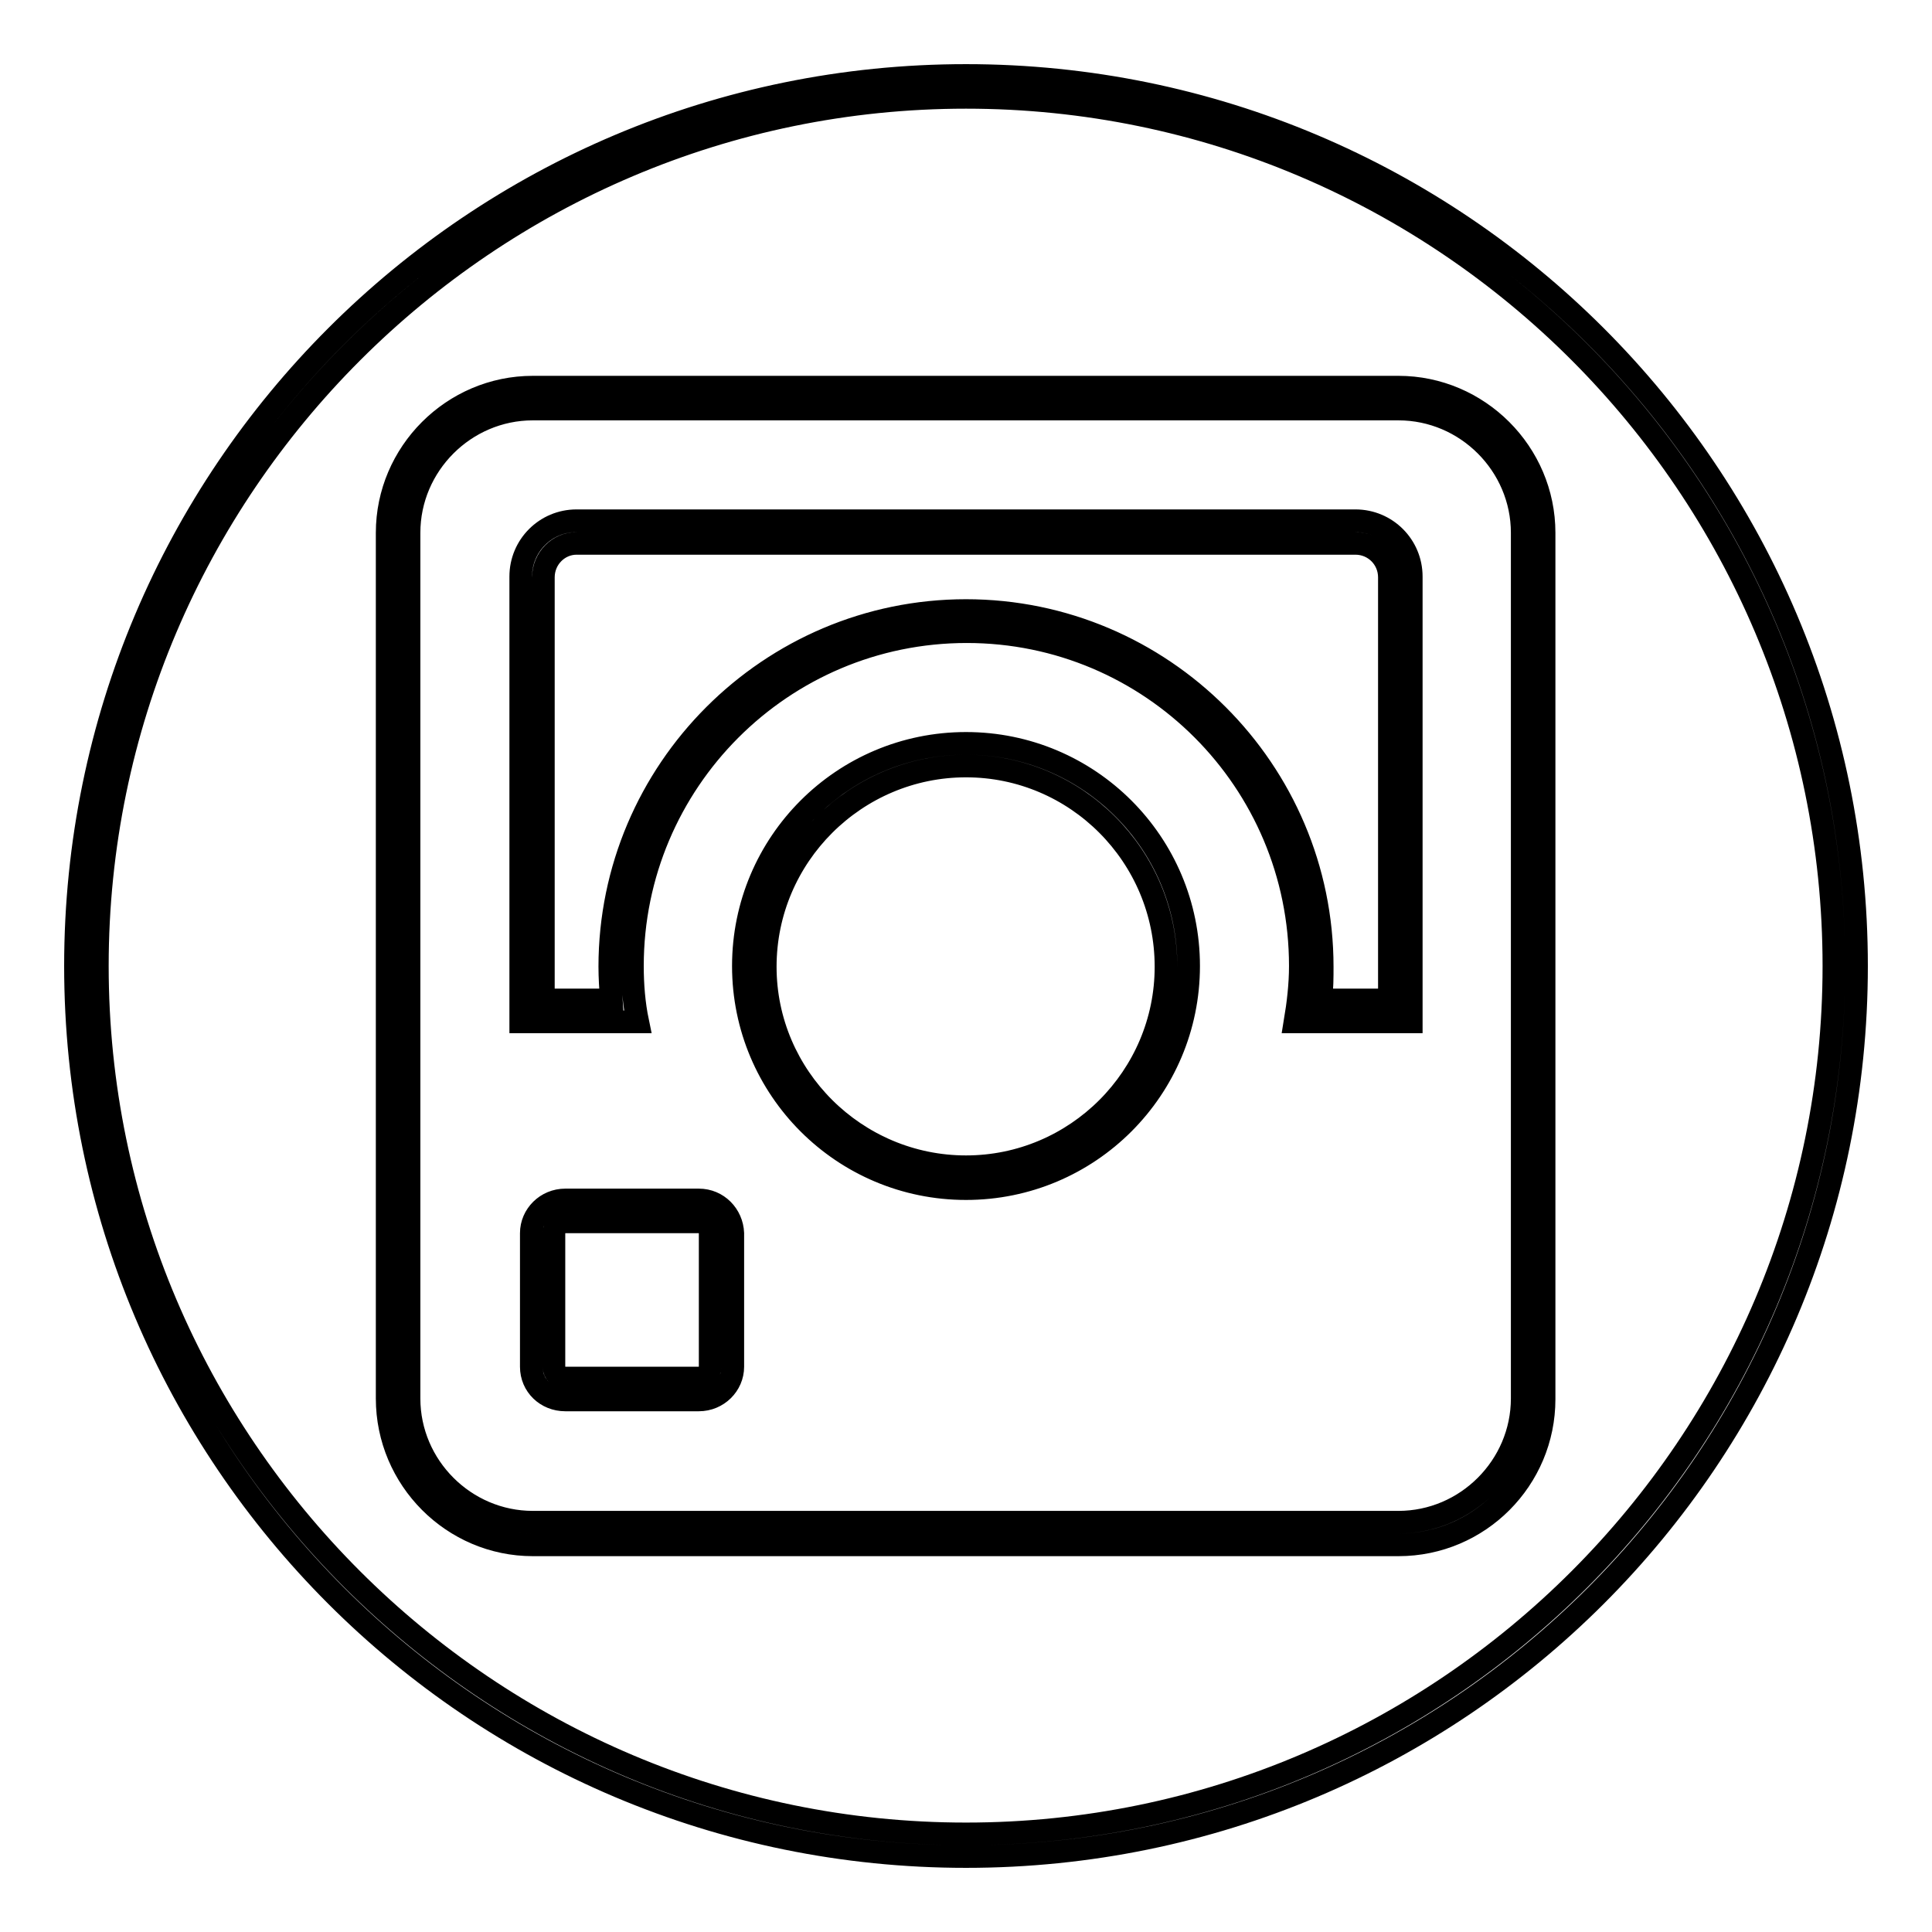 <?xml version="1.0" encoding="utf-8"?>
<!-- Svg Vector Icons : http://www.onlinewebfonts.com/icon -->
<!DOCTYPE svg PUBLIC "-//W3C//DTD SVG 1.1//EN" "http://www.w3.org/Graphics/SVG/1.1/DTD/svg11.dtd">
<svg version="1.1" xmlns="http://www.w3.org/2000/svg" xmlns:xlink="http://www.w3.org/1999/xlink" x="0px" y="0px" viewBox="0 0 256 256" enable-background="new 0 0 256 256" xml:space="preserve">
<g><g><path stroke-width="3" fill-opacity="0" stroke="#000000"  d="M128,12.9c63.4,0,115,51.6,115,115.1c0,63.4-51.6,115-115,115c-63.4,0-115.1-51.6-115.1-115C12.9,64.6,64.6,12.9,128,12.9 M70.6,204.7h114.7c10.7,0,19.3-8.7,19.3-19.3V70.6c0-10.6-8.7-19.3-19.3-19.3H70.6C60,51.3,51.3,60,51.3,70.6v114.7C51.3,196,60,204.7,70.6,204.7 M179.6,72c2.5,0,4.5,2,4.5,4.5v56H175c0.2-1.5,0.2-3,0.2-4.4c0-26-21.2-47.2-47.2-47.2c-26,0-47.2,21.2-47.2,47.2c0,1.4,0.1,2.9,0.2,4.4H72v-56c0-2.5,2-4.5,4.4-4.5H179.6 M128,101.5c14.6,0,26.5,11.9,26.5,26.6c0,14.6-11.9,26.5-26.5,26.5c-14.6,0-26.6-11.9-26.6-26.5C101.4,113.4,113.4,101.5,128,101.5 M92.6,161.9c0.8,0,1.5,0.7,1.5,1.5v17.7c0,0.8-0.7,1.5-1.5,1.5H74.9c-0.8,0-1.5-0.7-1.5-1.5v-17.7c0-0.8,0.7-1.5,1.5-1.5H92.6 M128,10C62.8,10,10,62.8,10,128c0,65.2,52.8,118,118,118c65.2,0,118-52.8,118-118C246,62.8,193.2,10,128,10L128,10z M70.6,201.7c-9,0-16.4-7.4-16.4-16.4V70.6c0-9,7.4-16.4,16.4-16.4h114.7c9,0,16.4,7.4,16.4,16.4v114.7c0,9-7.4,16.4-16.4,16.4H70.6L70.6,201.7z M179.6,69H76.4c-4.1,0-7.4,3.3-7.4,7.4v59h15.5c-0.5-2.4-0.7-4.9-0.7-7.4c0-24.4,19.8-44.3,44.3-44.3c24.4,0,44.2,19.8,44.2,44.3c0,2.5-0.3,5-0.7,7.4H187v-59C187,72.3,183.7,69,179.6,69L179.6,69z M128,98.5c-16.3,0-29.5,13.2-29.5,29.5s13.2,29.5,29.5,29.5s29.5-13.2,29.5-29.5S144.3,98.5,128,98.5L128,98.5z M92.6,159H74.9c-2.5,0-4.5,2-4.5,4.4v17.7c0,2.5,2,4.4,4.5,4.4h17.7c2.5,0,4.5-2,4.5-4.4v-17.7C97,161,95.1,159,92.6,159L92.6,159z"/></g></g>
</svg>